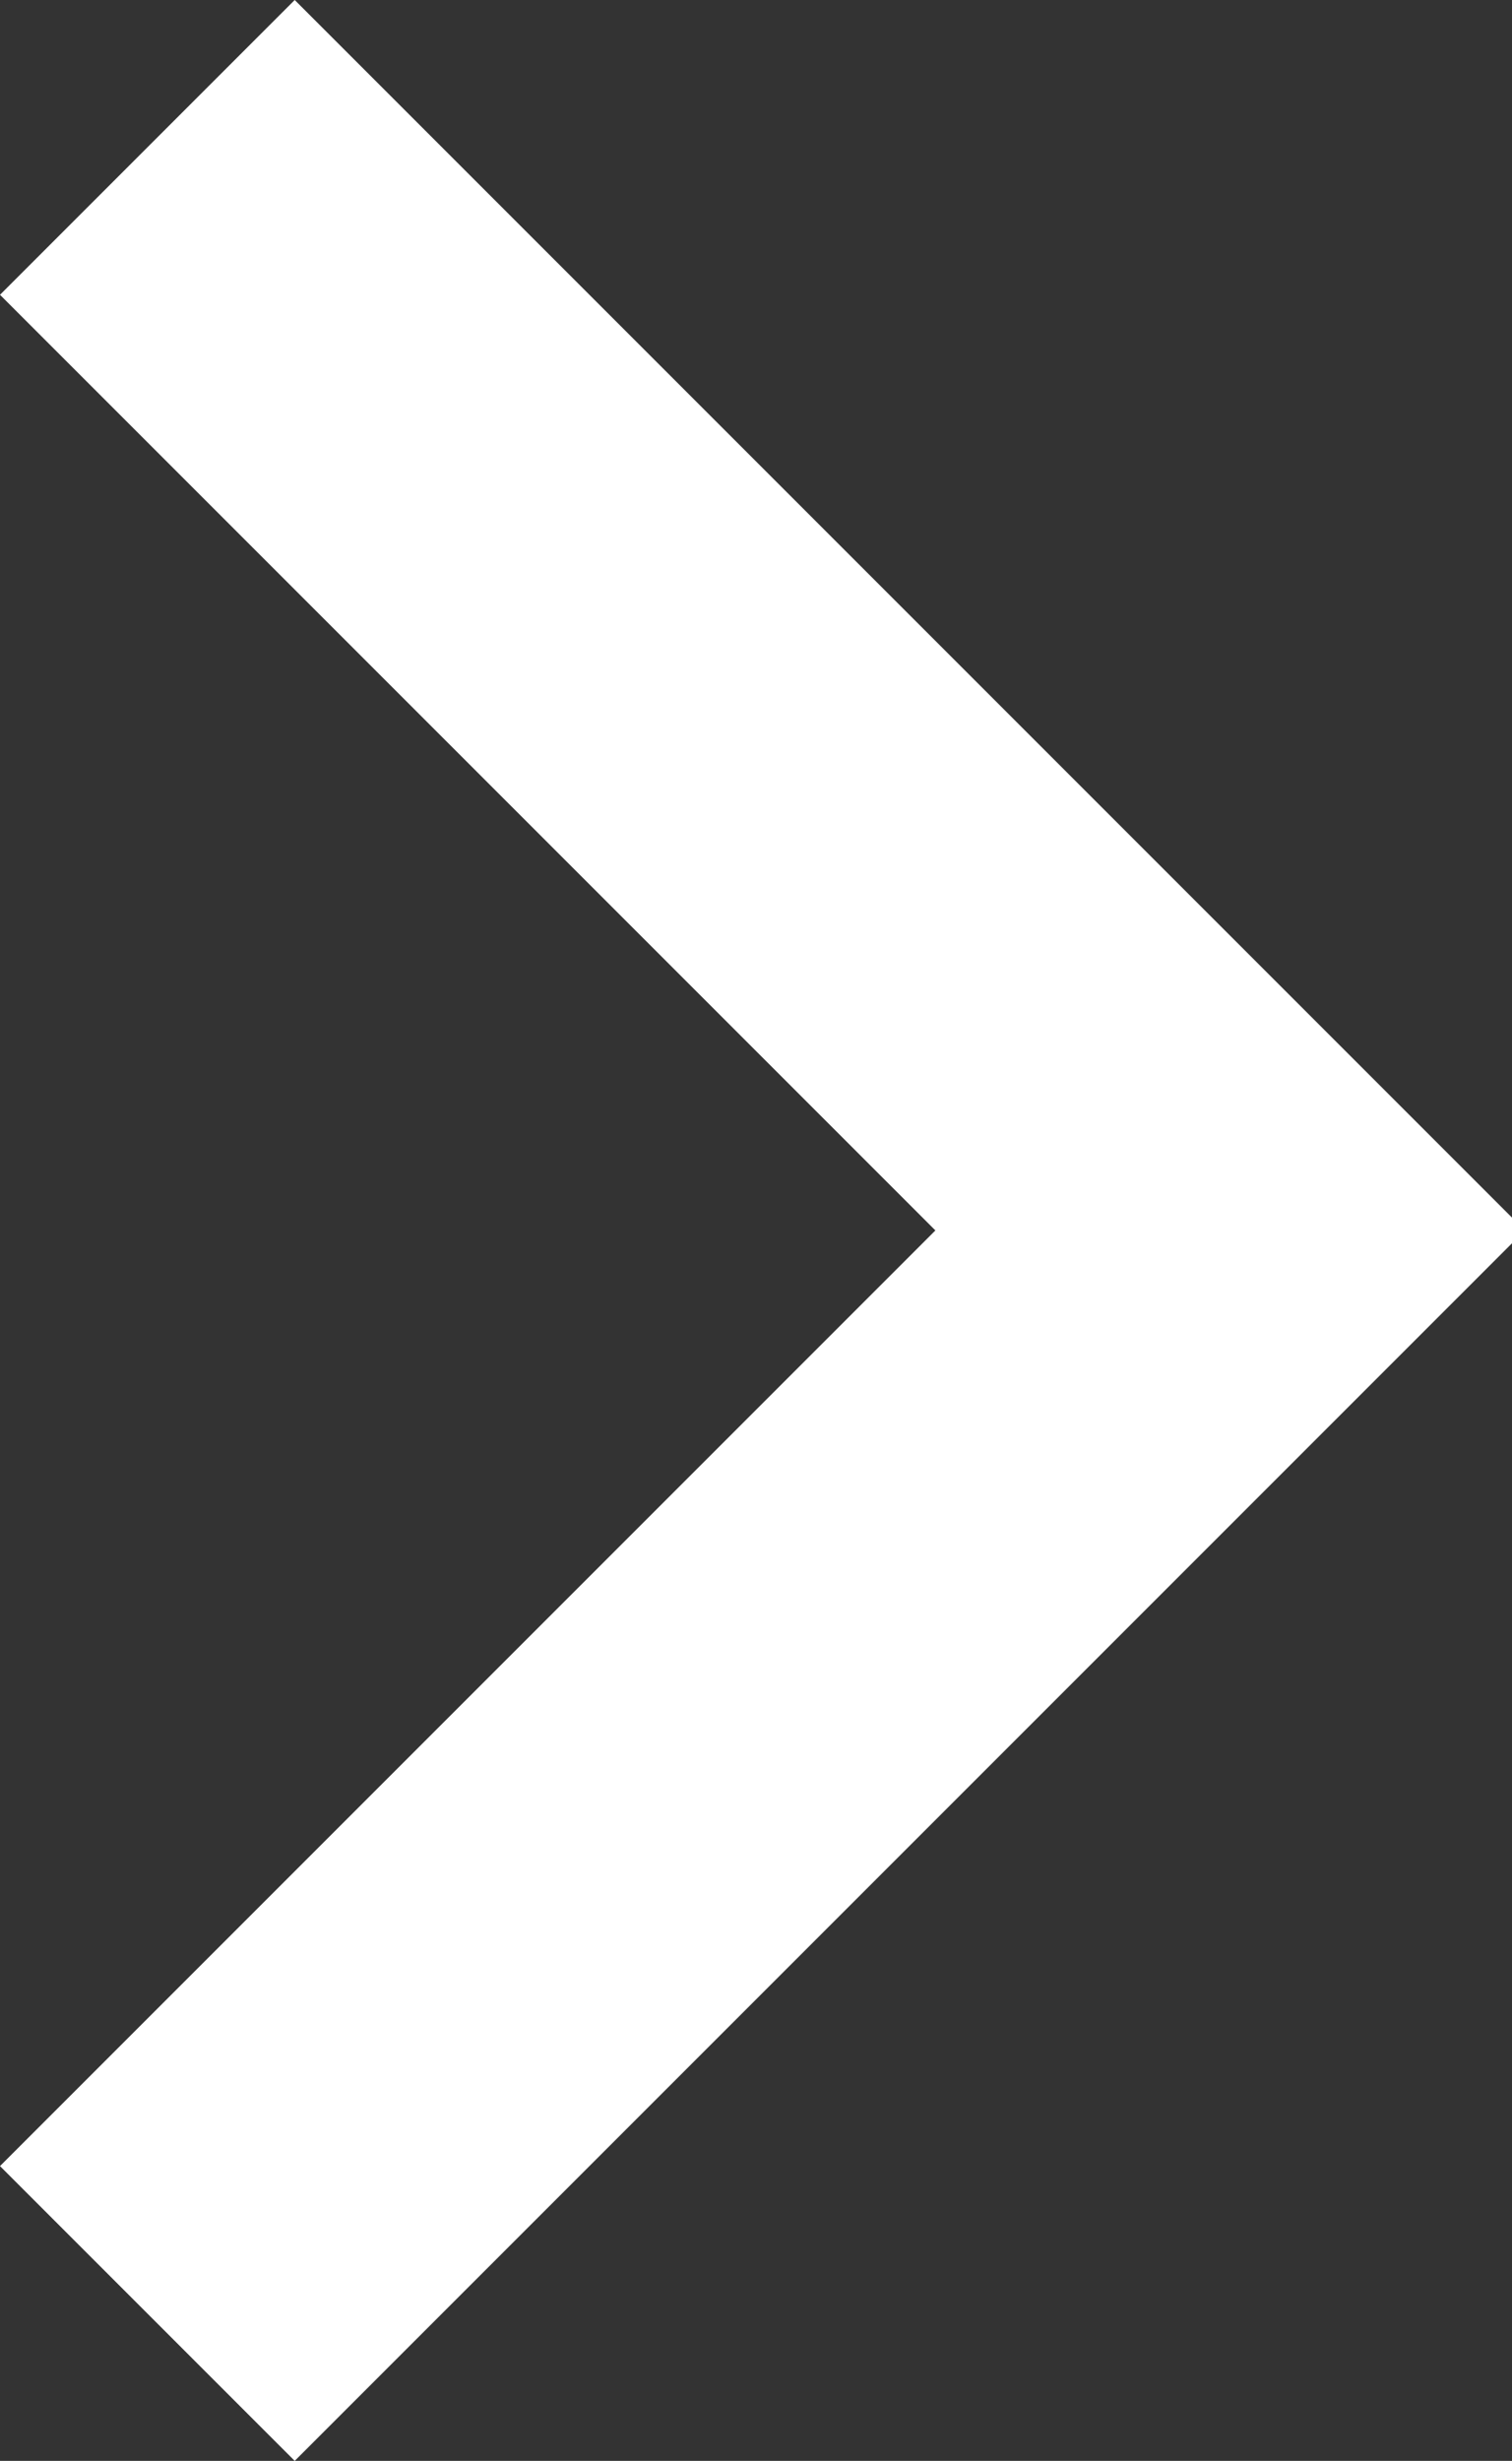 <?xml version="1.0" encoding="utf-8"?>
<!-- Generator: Adobe Illustrator 28.0.0, SVG Export Plug-In . SVG Version: 6.00 Build 0)  -->
<svg version="1.1" id="Livello_1" xmlns="http://www.w3.org/2000/svg" xmlns:xlink="http://www.w3.org/1999/xlink" x="0px" y="0px"
	 viewBox="0 0 11.8 19.2" style="enable-background:new 0 0 11.8 19.2;" xml:space="preserve">
<rect x="0" y="0" width="11.8" height="19.2" fill="#333333" stroke="none"/>
<style type="text/css">
	.st0{fill:#FFFFFF;}
</style>
<path id="_Color" class="st0" d="M2.3,0L0,2.3l7.3,7.3L0,16.9l2.3,2.3l9.6-9.6L2.3,0z"/>
</svg>
